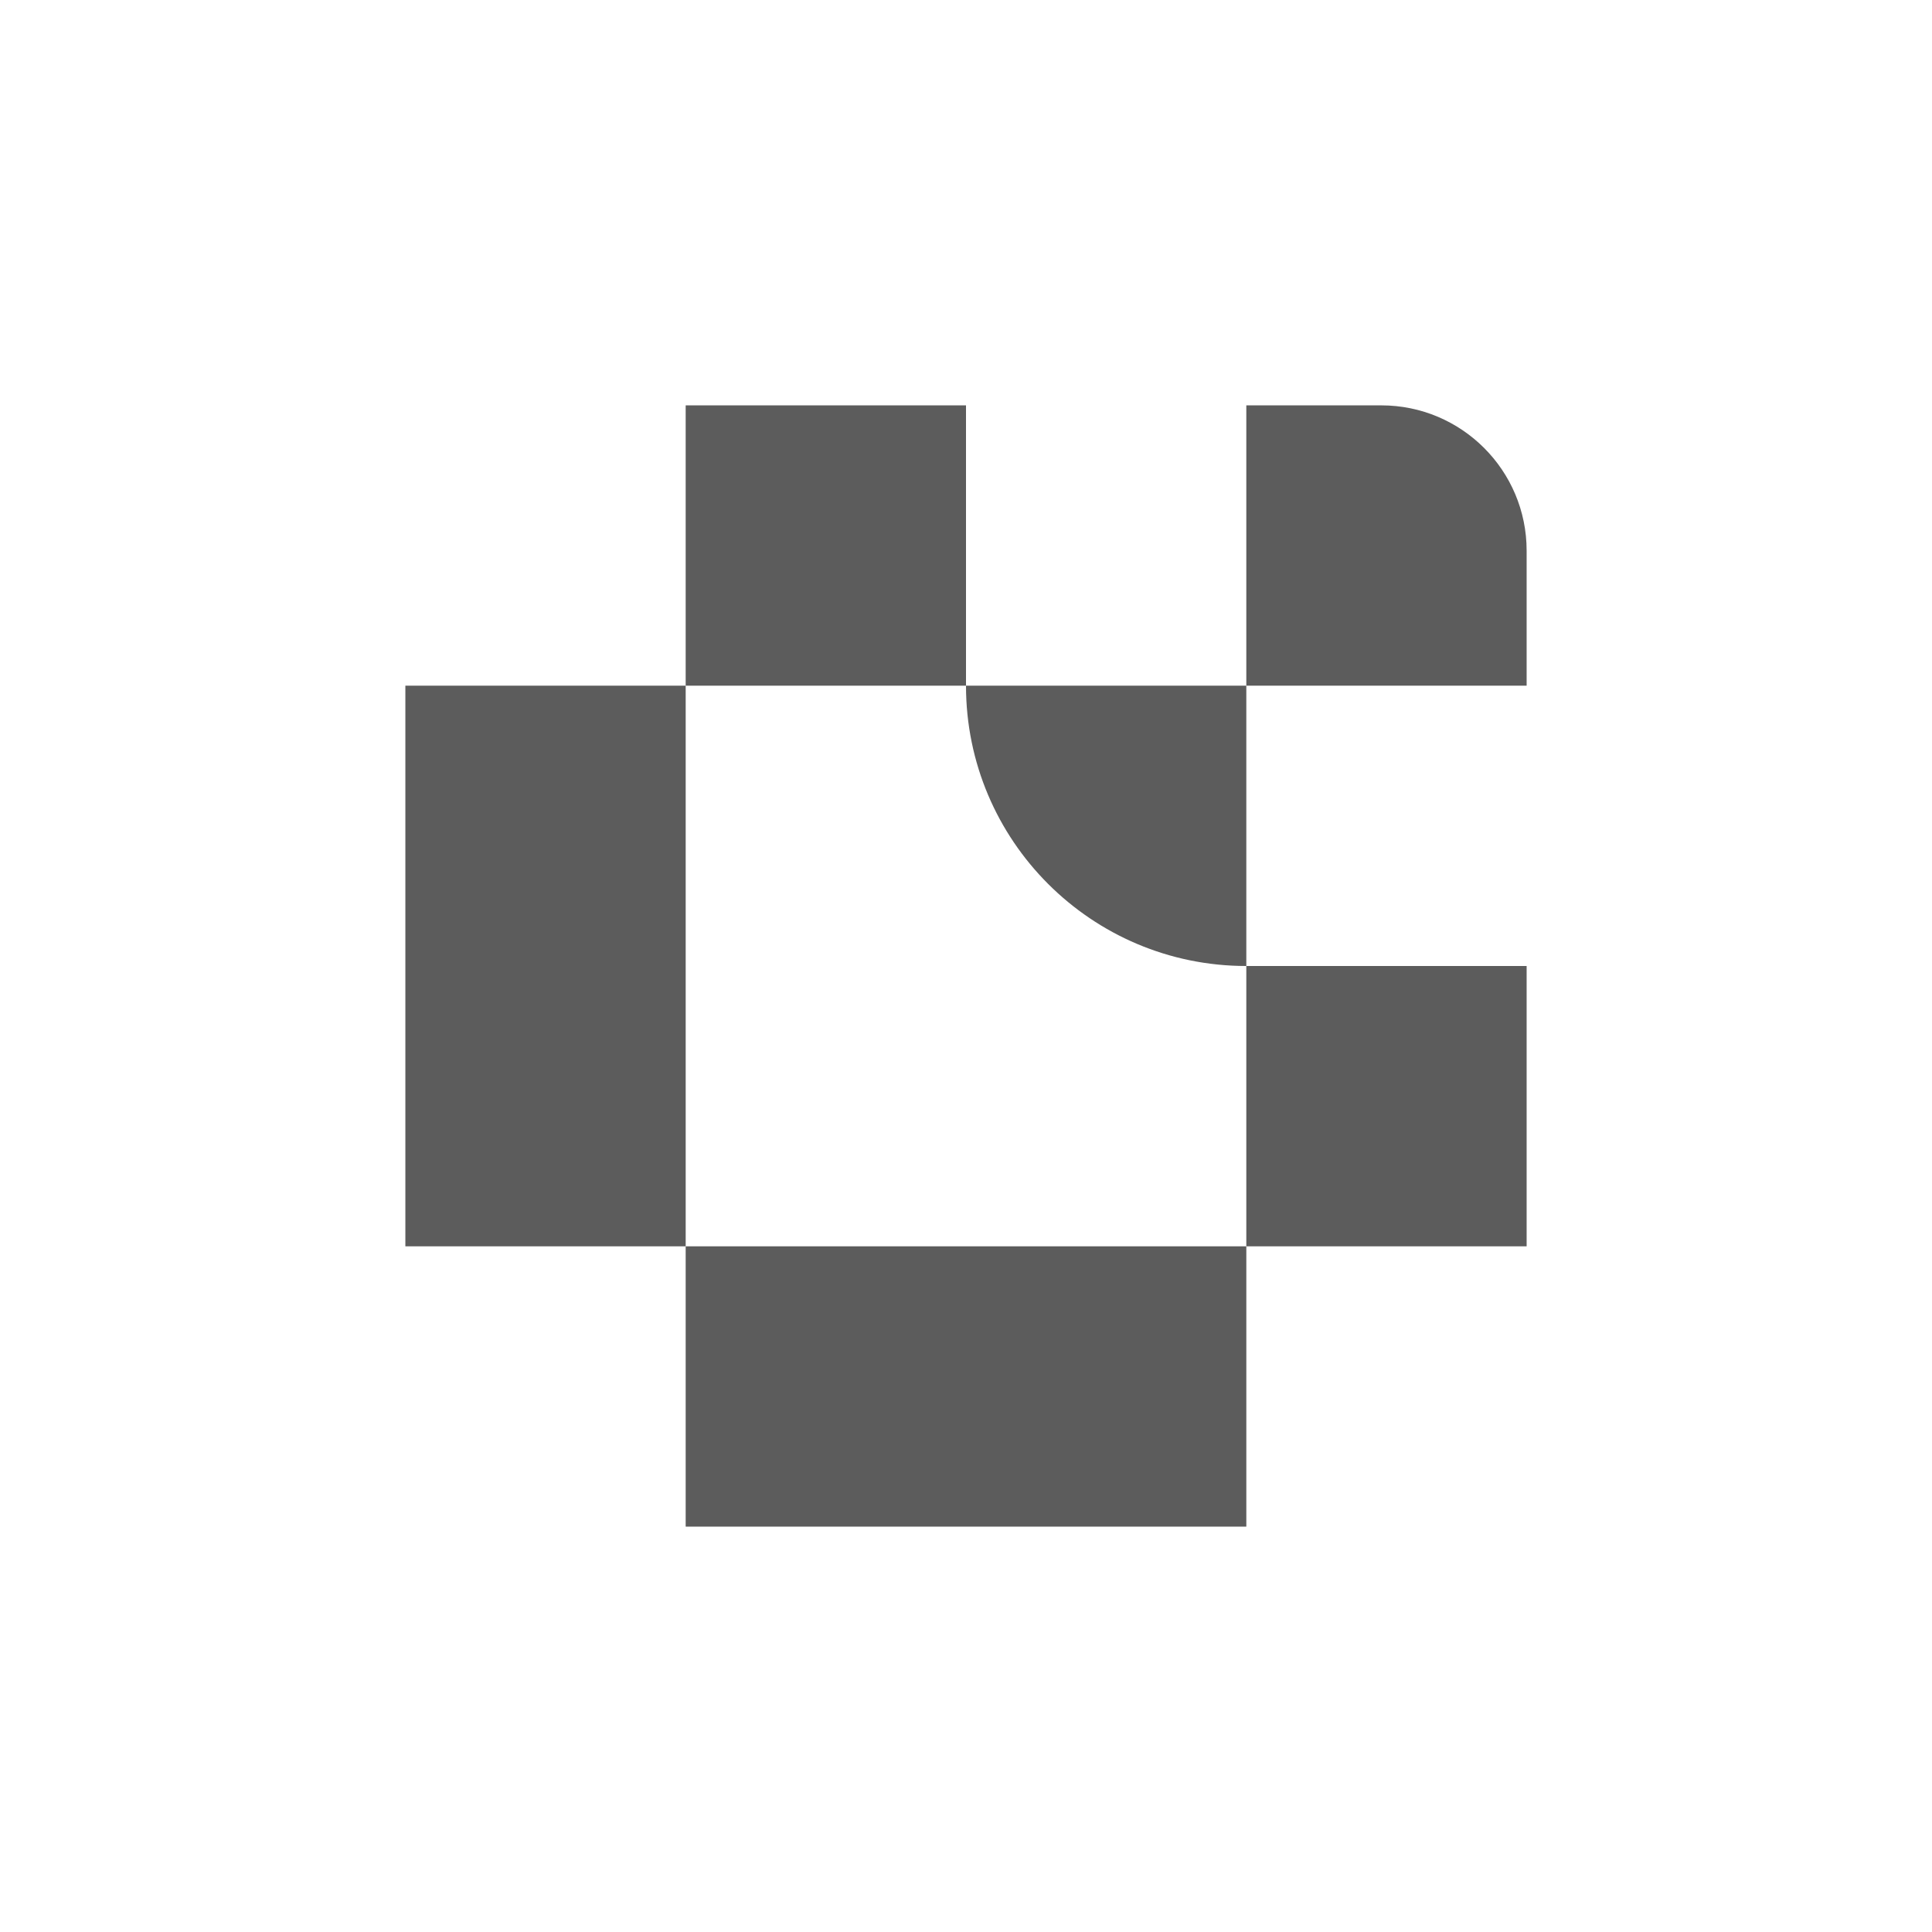 <svg xmlns="http://www.w3.org/2000/svg" version="1.1" xmlns:xlink="http://www.w3.org/1999/xlink" xmlns:svgjs="http://svgjs.dev/svgjs" width="1200" height="1200"><svg id="SvgjsSvg1004" data-name="Calque 1" xmlns="http://www.w3.org/2000/svg" viewBox="0 0 1200 1200">
  <defs>
    <style>
      .cls-1 {
        fill: #5c5c5c;
      }
    </style>
  </defs>
  <path class="cls-1" d="M600,425.89c0,96.16,77.95,174.11,174.11,174.11h0v-174.11h-174.11Z"></path>
  <path class="cls-1" d="M948.22,342.04c0-49.85-40.41-90.26-90.26-90.26h-83.85v174.11h174.11v-83.85Z"></path>
  <rect class="cls-1" x="774.11" y="600" width="174.11" height="174.11"></rect>
  <rect class="cls-1" x="425.89" y="251.78" width="174.11" height="174.11"></rect>
  <polygon class="cls-1" points="425.89 774.11 425.89 948.22 600 948.22 774.11 948.22 774.11 774.11 600 774.11 425.89 774.11"></polygon>
  <polygon class="cls-1" points="425.89 425.89 251.78 425.89 251.78 600 251.78 774.11 425.89 774.11 425.89 600 425.89 425.89"></polygon>
</svg><style>@media (prefers-color-scheme: light) { :root { filter: none; } }
@media (prefers-color-scheme: dark) { :root { filter: none; } }
</style></svg>
